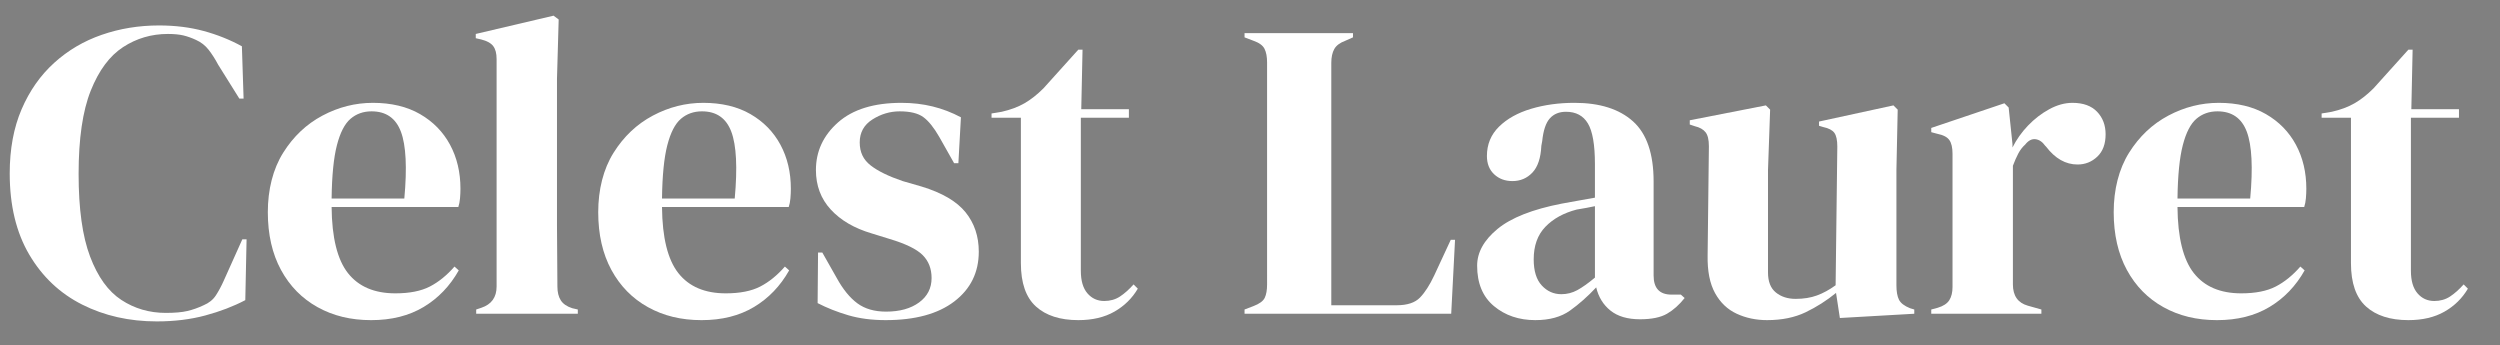 <svg viewBox="0 0 1175.85 162.38" version="1.1" xmlns="http://www.w3.org/2000/svg" id="Capa_1">
  
  <rect x="0" y="0" width="1175.85" height="162.38" fill="#808080" stroke="none"/>
  
  <defs>
    <style>
      .st0 {
        fill: #fff;
      }

      .st1 {
        fill: none;
      }

      .st2 {
        isolation: isolate;
      }

      .st3 {
        display: none;
      }

      .st4 {
        fill: #1d1d1b;
      }
    </style>
  </defs>
  <g class="st2">
    <g class="st2">
      <path d="M15.89-336.44c-3.1,0-5.91-.63-8.42-1.9-2.51-1.26-4.5-3.14-5.98-5.64-1.47-2.5-2.21-5.55-2.21-9.17,0-2.75.45-5.17,1.34-7.25.9-2.08,2.12-3.82,3.67-5.23,1.55-1.41,3.34-2.46,5.38-3.17,2.03-.7,4.18-1.06,6.46-1.06,1.82,0,3.5.21,5.04.62,1.54.42,2.98.99,4.32,1.73l.19,5.9h-.48l-2.4-3.84c-.32-.61-.67-1.16-1.06-1.66-.38-.5-.86-.87-1.44-1.13-.48-.22-.95-.39-1.42-.5-.46-.11-1.05-.17-1.75-.17-1.86,0-3.54.5-5.06,1.49-1.52.99-2.74,2.63-3.65,4.92s-1.37,5.42-1.37,9.38.43,7.05,1.3,9.34c.86,2.29,2.04,3.92,3.53,4.9,1.49.98,3.16,1.46,5.02,1.46,1.02,0,1.84-.07,2.45-.22.61-.14,1.22-.36,1.82-.65.61-.26,1.07-.63,1.39-1.13.32-.5.61-1.03.86-1.61l2.11-4.7h.48l-.14,6.86c-1.34.7-2.85,1.28-4.51,1.73-1.66.45-3.49.67-5.47.67Z" class="st4"></path>
      <path d="M40.27-361.11c2.08,0,3.86.42,5.33,1.27,1.47.85,2.6,2,3.38,3.46.78,1.46,1.18,3.11,1.18,4.97,0,.35-.02.71-.05,1.08-.03.37-.1.7-.19.98h-14.3c.03,3.46.65,5.94,1.85,7.46,1.2,1.52,2.98,2.28,5.35,2.28,1.6,0,2.9-.26,3.89-.77.99-.51,1.92-1.26,2.78-2.26l.48.43c-.99,1.76-2.31,3.14-3.96,4.13-1.65.99-3.62,1.49-5.93,1.49s-4.29-.49-6.05-1.46c-1.76-.98-3.14-2.38-4.13-4.2-.99-1.82-1.49-4-1.49-6.53s.58-4.86,1.73-6.7c1.15-1.84,2.63-3.24,4.44-4.2,1.81-.96,3.7-1.44,5.69-1.44ZM40.13-360.15c-.93,0-1.72.28-2.38.84-.66.56-1.17,1.55-1.54,2.98-.37,1.42-.57,3.43-.6,6.02h8.21c.32-3.49.19-6-.38-7.54-.58-1.54-1.68-2.3-3.31-2.3Z" class="st4"></path>
      <path d="M51.94-337.3v-.48l.58-.19c1.15-.38,1.73-1.18,1.73-2.4v-25.68c0-.64-.13-1.13-.38-1.46-.26-.34-.7-.58-1.34-.74l-.62-.14v-.48l8.78-2.06.58.43-.19,6.72v16.42c0,1.18,0,2.36.02,3.53.02,1.17.02,2.33.02,3.48,0,.64.13,1.16.38,1.56.26.4.69.7,1.3.89l.62.14v.48h-11.47Z" class="st4"></path>
      <path d="M77.57-361.11c2.08,0,3.86.42,5.33,1.27,1.47.85,2.6,2,3.38,3.46.78,1.46,1.18,3.11,1.18,4.97,0,.35-.02.71-.05,1.08-.03.37-.1.7-.19.98h-14.3c.03,3.46.65,5.94,1.85,7.46,1.2,1.52,2.98,2.28,5.35,2.28,1.6,0,2.9-.26,3.89-.77.99-.51,1.92-1.26,2.78-2.26l.48.43c-.99,1.76-2.31,3.14-3.96,4.13-1.65.99-3.62,1.49-5.93,1.49s-4.29-.49-6.05-1.46c-1.76-.98-3.14-2.38-4.13-4.2-.99-1.82-1.49-4-1.49-6.53s.58-4.86,1.73-6.7c1.15-1.84,2.63-3.24,4.44-4.2,1.81-.96,3.7-1.44,5.69-1.44ZM77.42-360.15c-.93,0-1.72.28-2.38.84-.66.56-1.17,1.55-1.54,2.98-.37,1.42-.57,3.43-.6,6.02h8.21c.32-3.49.19-6-.38-7.54-.58-1.54-1.68-2.3-3.31-2.3Z" class="st4"></path>
      <path d="M98.16-336.58c-1.57,0-2.98-.18-4.22-.55s-2.4-.82-3.46-1.37l.05-5.71h.48l1.63,2.88c.7,1.28,1.48,2.23,2.33,2.86.85.62,1.93.94,3.24.94,1.54,0,2.78-.34,3.72-1.03.94-.69,1.42-1.61,1.42-2.76,0-1.06-.34-1.92-1.01-2.59s-1.92-1.28-3.74-1.82l-2.02-.62c-1.95-.58-3.49-1.47-4.61-2.69s-1.68-2.7-1.68-4.46c0-2.11.83-3.9,2.5-5.38,1.66-1.47,4.05-2.21,7.15-2.21,1.25,0,2.42.14,3.53.41,1.1.27,2.17.68,3.19,1.22l-.29,5.18h-.48l-1.68-2.98c-.61-1.06-1.21-1.8-1.8-2.23-.59-.43-1.48-.65-2.66-.65-1.09,0-2.11.3-3.07.91-.96.61-1.44,1.47-1.44,2.59s.41,1.95,1.22,2.59c.82.64,2.02,1.23,3.62,1.78l2.16.62c2.3.7,3.95,1.67,4.94,2.9.99,1.23,1.49,2.71,1.49,4.44,0,2.34-.92,4.21-2.76,5.62-1.84,1.41-4.42,2.11-7.75,2.11Z" class="st4"></path>
      <path d="M119.9-336.58c-2.05,0-3.64-.51-4.78-1.54-1.14-1.02-1.7-2.66-1.7-4.9v-16.42h-3.31v-.48l1.15-.19c.99-.22,1.85-.54,2.57-.96.72-.42,1.43-.98,2.14-1.68l3.94-4.37h.48l-.14,6.72h5.38v.96h-5.42v17.28c0,1.12.25,1.97.74,2.54s1.13.86,1.9.86c.67,0,1.26-.17,1.78-.5.51-.34,1.02-.79,1.54-1.37l.48.48c-.64,1.09-1.52,1.95-2.64,2.59-1.12.64-2.48.96-4.08.96Z" class="st4"></path>
      <path d="M138.67-337.3v-.48l1.01-.38c.67-.26,1.1-.57,1.27-.94.18-.37.26-.87.26-1.51v-25.06c0-.64-.1-1.15-.29-1.54-.19-.38-.61-.69-1.25-.91l-1.01-.38v-.48h12.24v.48l-.86.38c-.61.22-1.02.54-1.25.94-.22.4-.34.92-.34,1.56v27.36h7.39c1.18,0,2.06-.29,2.62-.86.56-.58,1.1-1.41,1.61-2.5l1.87-4.03h.48l-.43,8.35h-23.33Z" class="st4"></path>
      <path d="M171.5-336.58c-1.86,0-3.42-.53-4.68-1.58-1.26-1.06-1.9-2.58-1.9-4.56,0-1.5.77-2.89,2.3-4.15,1.54-1.26,3.95-2.21,7.25-2.86.51-.1,1.09-.2,1.73-.31.64-.11,1.31-.23,2.02-.36v-3.79c0-2.17-.26-3.7-.79-4.58-.53-.88-1.35-1.32-2.47-1.32-.77,0-1.38.25-1.82.74-.45.5-.74,1.35-.86,2.57l-.1.53c-.06,1.38-.4,2.38-1.01,3.02-.61.64-1.36.96-2.26.96-.83,0-1.52-.26-2.06-.77-.54-.51-.82-1.2-.82-2.06,0-1.31.46-2.42,1.37-3.31.91-.9,2.12-1.57,3.62-2.02,1.5-.45,3.14-.67,4.9-.67,2.85,0,5.05.7,6.6,2.09,1.55,1.39,2.33,3.66,2.33,6.79v10.61c0,1.44.67,2.16,2.02,2.16h1.06l.43.38c-.61.77-1.27,1.36-1.99,1.78-.72.42-1.74.62-3.05.62-1.41,0-2.52-.33-3.34-.98-.82-.66-1.35-1.53-1.61-2.62-.96,1.02-1.94,1.9-2.95,2.62-1.01.72-2.31,1.08-3.91,1.08ZM174.43-339.51c.64,0,1.24-.15,1.8-.46.56-.3,1.22-.78,1.99-1.42v-8.06c-.32.06-.64.13-.96.19-.32.06-.69.13-1.1.19-1.47.38-2.65,1.03-3.53,1.94-.88.91-1.32,2.14-1.32,3.67,0,1.31.3,2.3.91,2.95.61.66,1.34.98,2.21.98Z" class="st4"></path>
      <path d="M197.66-336.58c-1.25,0-2.39-.24-3.43-.72-1.04-.48-1.86-1.26-2.45-2.33-.59-1.07-.87-2.49-.84-4.25l.14-12.34c0-.74-.13-1.26-.38-1.58-.26-.32-.66-.54-1.2-.67l-.58-.19v-.48l8.59-1.68.48.48-.24,6.82v11.57c0,1.02.3,1.78.89,2.26.59.48,1.34.72,2.23.72s1.7-.13,2.4-.38c.7-.25,1.41-.64,2.11-1.15l.19-15.65c0-.74-.11-1.25-.34-1.56-.22-.3-.64-.52-1.25-.65l-.48-.14v-.48l8.4-1.82.48.48-.14,6.82v13.01c0,.7.1,1.25.29,1.63.19.38.61.7,1.25.96l.48.14v.48l-8.4.48-.43-2.83c-1.06.86-2.2,1.59-3.43,2.18-1.23.59-2.68.89-4.34.89Z" class="st4"></path>
      <path d="M216.19-337.3v-.48l.72-.19c.64-.19,1.08-.48,1.32-.86s.36-.88.36-1.49v-15.02c0-.7-.12-1.22-.36-1.56s-.68-.57-1.32-.7l-.72-.19v-.48l8.26-2.78.48.48.43,4.13v.38c.45-.9,1.03-1.72,1.75-2.47.72-.75,1.52-1.37,2.4-1.85.88-.48,1.75-.72,2.62-.72,1.22,0,2.14.34,2.78,1.01.64.67.96,1.52.96,2.54,0,1.09-.31,1.93-.94,2.52-.62.59-1.37.89-2.23.89-1.34,0-2.53-.67-3.55-2.02l-.1-.1c-.32-.45-.69-.7-1.1-.74-.42-.05-.8.15-1.15.6-.32.29-.58.63-.79,1.03-.21.4-.41.86-.6,1.37v13.39c0,1.28.56,2.08,1.68,2.4l1.54.43v.48h-12.43Z" class="st4"></path>
      <path d="M248.64-361.11c2.08,0,3.86.42,5.33,1.27,1.47.85,2.6,2,3.38,3.46.78,1.46,1.18,3.11,1.18,4.97,0,.35-.02.71-.05,1.08-.03.37-.1.7-.19.98h-14.3c.03,3.46.65,5.94,1.85,7.46,1.2,1.52,2.98,2.28,5.35,2.28,1.6,0,2.9-.26,3.89-.77.99-.51,1.92-1.26,2.78-2.26l.48.43c-.99,1.76-2.31,3.14-3.96,4.13-1.65.99-3.62,1.49-5.93,1.49s-4.29-.49-6.05-1.46c-1.76-.98-3.14-2.38-4.13-4.2-.99-1.82-1.49-4-1.49-6.53s.58-4.86,1.73-6.7c1.15-1.84,2.63-3.24,4.44-4.2,1.81-.96,3.7-1.44,5.69-1.44ZM248.49-360.15c-.93,0-1.72.28-2.38.84-.66.56-1.17,1.55-1.54,2.98-.37,1.42-.57,3.43-.6,6.02h8.21c.32-3.49.19-6-.38-7.54-.58-1.54-1.68-2.3-3.31-2.3Z" class="st4"></path>
      <path d="M270.04-336.58c-2.05,0-3.64-.51-4.78-1.54-1.14-1.02-1.7-2.66-1.7-4.9v-16.42h-3.31v-.48l1.15-.19c.99-.22,1.85-.54,2.57-.96.72-.42,1.43-.98,2.14-1.68l3.94-4.37h.48l-.14,6.72h5.38v.96h-5.42v17.28c0,1.12.25,1.97.74,2.54s1.13.86,1.9.86c.67,0,1.26-.17,1.78-.5.51-.34,1.02-.79,1.54-1.37l.48.48c-.64,1.09-1.52,1.95-2.64,2.59-1.12.64-2.48.96-4.08.96Z" class="st4"></path>
    </g>
  </g>
  <g class="st2">
    <g class="st2">
      <path d="M15.89-233.69c-3.1,0-5.91-.63-8.42-1.9-2.51-1.26-4.5-3.14-5.98-5.64-1.47-2.5-2.21-5.55-2.21-9.17,0-2.75.45-5.17,1.34-7.25.9-2.08,2.12-3.82,3.67-5.23,1.55-1.41,3.34-2.46,5.38-3.17,2.03-.7,4.18-1.06,6.46-1.06,1.82,0,3.5.21,5.04.62,1.54.42,2.98.99,4.32,1.73l.19,5.9h-.48l-2.4-3.84c-.32-.61-.67-1.16-1.06-1.66-.38-.5-.86-.87-1.44-1.13-.48-.22-.95-.39-1.42-.5-.46-.11-1.05-.17-1.75-.17-1.86,0-3.54.5-5.06,1.49-1.52.99-2.74,2.63-3.65,4.92s-1.37,5.42-1.37,9.38.43,7.05,1.3,9.34c.86,2.29,2.04,3.92,3.53,4.9,1.49.98,3.16,1.46,5.02,1.46,1.02,0,1.84-.07,2.45-.22.61-.14,1.22-.36,1.82-.65.61-.26,1.07-.63,1.39-1.13.32-.5.61-1.03.86-1.61l2.11-4.7h.48l-.14,6.86c-1.34.7-2.85,1.28-4.51,1.73-1.66.45-3.49.67-5.47.67Z" class="st0"></path>
      <path d="M40.27-258.36c2.08,0,3.86.42,5.33,1.27,1.47.85,2.6,2,3.38,3.46.78,1.46,1.18,3.11,1.18,4.97,0,.35-.02.71-.05,1.08-.03.37-.1.7-.19.98h-14.3c.03,3.46.65,5.94,1.85,7.46,1.2,1.52,2.98,2.28,5.35,2.28,1.6,0,2.9-.26,3.89-.77.99-.51,1.92-1.26,2.78-2.26l.48.43c-.99,1.76-2.31,3.14-3.96,4.13-1.65.99-3.62,1.49-5.93,1.49s-4.29-.49-6.05-1.46c-1.76-.98-3.14-2.38-4.13-4.2-.99-1.82-1.49-4-1.49-6.53s.58-4.86,1.73-6.7c1.15-1.84,2.63-3.24,4.44-4.2,1.81-.96,3.7-1.44,5.69-1.44ZM40.13-257.4c-.93,0-1.72.28-2.38.84-.66.56-1.17,1.55-1.54,2.98-.37,1.42-.57,3.43-.6,6.02h8.21c.32-3.49.19-6-.38-7.54-.58-1.54-1.68-2.3-3.31-2.3Z" class="st0"></path>
      <path d="M51.94-234.55v-.48l.58-.19c1.15-.38,1.73-1.18,1.73-2.4v-25.68c0-.64-.13-1.13-.38-1.46-.26-.34-.7-.58-1.34-.74l-.62-.14v-.48l8.78-2.06.58.43-.19,6.72v16.42c0,1.18,0,2.36.02,3.53.02,1.17.02,2.33.02,3.48,0,.64.13,1.16.38,1.56.26.4.69.7,1.3.89l.62.14v.48h-11.47Z" class="st0"></path>
      <path d="M77.57-258.36c2.08,0,3.86.42,5.33,1.27,1.47.85,2.6,2,3.38,3.46.78,1.46,1.18,3.11,1.18,4.97,0,.35-.02.71-.05,1.08-.03.37-.1.7-.19.98h-14.3c.03,3.46.65,5.94,1.85,7.46,1.2,1.52,2.98,2.28,5.35,2.28,1.6,0,2.9-.26,3.89-.77.99-.51,1.92-1.26,2.78-2.26l.48.43c-.99,1.76-2.31,3.14-3.96,4.13-1.65.99-3.62,1.49-5.93,1.49s-4.29-.49-6.05-1.46c-1.76-.98-3.14-2.38-4.13-4.2-.99-1.82-1.49-4-1.49-6.53s.58-4.86,1.73-6.7c1.15-1.84,2.63-3.24,4.44-4.2,1.81-.96,3.7-1.44,5.69-1.44ZM77.42-257.4c-.93,0-1.72.28-2.38.84-.66.56-1.17,1.55-1.54,2.98-.37,1.42-.57,3.43-.6,6.02h8.21c.32-3.49.19-6-.38-7.54-.58-1.54-1.68-2.3-3.31-2.3Z" class="st0"></path>
      <path d="M98.16-233.83c-1.57,0-2.98-.18-4.22-.55s-2.4-.82-3.46-1.37l.05-5.71h.48l1.63,2.88c.7,1.28,1.48,2.23,2.33,2.86.85.62,1.93.94,3.24.94,1.54,0,2.78-.34,3.72-1.03.94-.69,1.42-1.61,1.42-2.76,0-1.06-.34-1.92-1.01-2.59s-1.92-1.28-3.74-1.82l-2.02-.62c-1.95-.58-3.49-1.47-4.61-2.69s-1.68-2.7-1.68-4.46c0-2.11.83-3.9,2.5-5.38,1.66-1.47,4.05-2.21,7.15-2.21,1.25,0,2.42.14,3.53.41,1.1.27,2.17.68,3.19,1.22l-.29,5.18h-.48l-1.68-2.98c-.61-1.06-1.21-1.8-1.8-2.23-.59-.43-1.48-.65-2.66-.65-1.09,0-2.11.3-3.07.91-.96.61-1.44,1.47-1.44,2.59s.41,1.95,1.22,2.59c.82.64,2.02,1.23,3.62,1.78l2.16.62c2.3.7,3.95,1.67,4.94,2.9.99,1.23,1.49,2.71,1.49,4.44,0,2.34-.92,4.21-2.76,5.62-1.84,1.41-4.42,2.11-7.75,2.11Z" class="st0"></path>
      <path d="M119.9-233.83c-2.05,0-3.64-.51-4.78-1.54-1.14-1.02-1.7-2.66-1.7-4.9v-16.42h-3.31v-.48l1.15-.19c.99-.22,1.85-.54,2.57-.96.72-.42,1.43-.98,2.14-1.68l3.94-4.37h.48l-.14,6.72h5.38v.96h-5.42v17.28c0,1.12.25,1.97.74,2.54s1.13.86,1.9.86c.67,0,1.26-.17,1.78-.5.51-.34,1.02-.79,1.54-1.37l.48.48c-.64,1.09-1.52,1.95-2.64,2.59-1.12.64-2.48.96-4.08.96Z" class="st0"></path>
      <path d="M138.67-234.55v-.48l1.01-.38c.67-.26,1.1-.57,1.27-.94.18-.37.26-.87.26-1.51v-25.06c0-.64-.1-1.15-.29-1.54-.19-.38-.61-.69-1.25-.91l-1.01-.38v-.48h12.24v.48l-.86.38c-.61.22-1.02.54-1.25.94-.22.4-.34.92-.34,1.56v27.36h7.39c1.18,0,2.06-.29,2.62-.86.56-.58,1.1-1.41,1.61-2.5l1.87-4.03h.48l-.43,8.35h-23.33Z" class="st0"></path>
      <path d="M171.5-233.83c-1.86,0-3.42-.53-4.68-1.58-1.26-1.06-1.9-2.58-1.9-4.56,0-1.5.77-2.89,2.3-4.15,1.54-1.26,3.95-2.21,7.25-2.86.51-.1,1.09-.2,1.73-.31.64-.11,1.31-.23,2.02-.36v-3.79c0-2.17-.26-3.7-.79-4.58-.53-.88-1.35-1.32-2.47-1.32-.77,0-1.38.25-1.82.74-.45.5-.74,1.35-.86,2.57l-.1.53c-.06,1.38-.4,2.38-1.01,3.02-.61.64-1.36.96-2.26.96-.83,0-1.52-.26-2.06-.77-.54-.51-.82-1.2-.82-2.06,0-1.31.46-2.42,1.37-3.31.91-.9,2.12-1.57,3.62-2.02,1.5-.45,3.14-.67,4.9-.67,2.85,0,5.05.7,6.6,2.09,1.55,1.39,2.33,3.66,2.33,6.79v10.61c0,1.44.67,2.16,2.02,2.16h1.06l.43.38c-.61.77-1.27,1.36-1.99,1.78-.72.42-1.74.62-3.05.62-1.41,0-2.52-.33-3.34-.98-.82-.66-1.35-1.53-1.61-2.62-.96,1.02-1.94,1.9-2.95,2.62-1.01.72-2.31,1.08-3.91,1.08ZM174.43-236.76c.64,0,1.24-.15,1.8-.46.56-.3,1.22-.78,1.99-1.42v-8.06c-.32.06-.64.13-.96.19-.32.06-.69.13-1.1.19-1.47.38-2.65,1.03-3.53,1.94-.88.91-1.32,2.14-1.32,3.67,0,1.31.3,2.3.91,2.95.61.66,1.34.98,2.21.98Z" class="st0"></path>
      <path d="M197.66-233.83c-1.25,0-2.39-.24-3.43-.72-1.04-.48-1.86-1.26-2.45-2.33-.59-1.07-.87-2.49-.84-4.25l.14-12.34c0-.74-.13-1.26-.38-1.58-.26-.32-.66-.54-1.2-.67l-.58-.19v-.48l8.59-1.68.48.48-.24,6.82v11.57c0,1.02.3,1.78.89,2.26.59.48,1.34.72,2.23.72s1.7-.13,2.4-.38c.7-.25,1.41-.64,2.11-1.15l.19-15.65c0-.74-.11-1.25-.34-1.56-.22-.3-.64-.52-1.25-.65l-.48-.14v-.48l8.4-1.82.48.48-.14,6.82v13.01c0,.7.1,1.25.29,1.63.19.38.61.7,1.25.96l.48.14v.48l-8.4.48-.43-2.83c-1.06.86-2.2,1.59-3.43,2.18-1.23.59-2.68.89-4.34.89Z" class="st0"></path>
      <path d="M216.19-234.55v-.48l.72-.19c.64-.19,1.08-.48,1.32-.86s.36-.88.36-1.49v-15.02c0-.7-.12-1.22-.36-1.56s-.68-.57-1.32-.7l-.72-.19v-.48l8.26-2.78.48.48.43,4.13v.38c.45-.9,1.03-1.72,1.75-2.47.72-.75,1.52-1.37,2.4-1.85.88-.48,1.75-.72,2.62-.72,1.22,0,2.14.34,2.78,1.01.64.67.96,1.52.96,2.54,0,1.09-.31,1.93-.94,2.52-.62.59-1.37.89-2.23.89-1.34,0-2.53-.67-3.55-2.02l-.1-.1c-.32-.45-.69-.7-1.1-.74-.42-.05-.8.15-1.15.6-.32.29-.58.63-.79,1.03-.21.4-.41.86-.6,1.37v13.39c0,1.28.56,2.08,1.68,2.4l1.54.43v.48h-12.43Z" class="st0"></path>
      <path d="M248.64-258.36c2.08,0,3.86.42,5.33,1.27,1.47.85,2.6,2,3.38,3.46.78,1.46,1.18,3.11,1.18,4.97,0,.35-.02.71-.05,1.08-.03.37-.1.7-.19.98h-14.3c.03,3.46.65,5.94,1.85,7.46,1.2,1.52,2.98,2.28,5.35,2.28,1.6,0,2.9-.26,3.89-.77.99-.51,1.92-1.26,2.78-2.26l.48.43c-.99,1.76-2.31,3.14-3.96,4.13-1.65.99-3.62,1.49-5.93,1.49s-4.29-.49-6.05-1.46c-1.76-.98-3.14-2.38-4.13-4.2-.99-1.82-1.49-4-1.49-6.53s.58-4.86,1.73-6.7c1.15-1.84,2.63-3.24,4.44-4.2,1.81-.96,3.7-1.44,5.69-1.44ZM248.49-257.4c-.93,0-1.72.28-2.38.84-.66.56-1.17,1.55-1.54,2.98-.37,1.42-.57,3.43-.6,6.02h8.21c.32-3.49.19-6-.38-7.54-.58-1.54-1.68-2.3-3.31-2.3Z" class="st0"></path>
      <path d="M270.04-233.83c-2.05,0-3.64-.51-4.78-1.54-1.14-1.02-1.7-2.66-1.7-4.9v-16.42h-3.31v-.48l1.15-.19c.99-.22,1.85-.54,2.57-.96.72-.42,1.43-.98,2.14-1.68l3.94-4.37h.48l-.14,6.72h5.38v.96h-5.42v17.28c0,1.12.25,1.97.74,2.54s1.13.86,1.9.86c.67,0,1.26-.17,1.78-.5.51-.34,1.02-.79,1.54-1.37l.48.48c-.64,1.09-1.52,1.95-2.64,2.59-1.12.64-2.48.96-4.08.96Z" class="st0"></path>
    </g>
  </g>
  <g class="st2">
    <g class="st2">
      <path d="M18.79-115.69c3.12,0,5.78.64,7.99,1.91,2.21,1.27,3.9,3,5.08,5.18,1.18,2.18,1.76,4.67,1.76,7.45,0,.53-.02,1.07-.07,1.62-.05.55-.14,1.04-.29,1.48H11.81c.05,5.18.97,8.92,2.77,11.2,1.8,2.28,4.48,3.42,8.03,3.42,2.4,0,4.34-.38,5.83-1.15,1.49-.77,2.88-1.9,4.18-3.38l.72.65c-1.49,2.64-3.47,4.7-5.94,6.19-2.47,1.49-5.44,2.23-8.89,2.23s-6.43-.73-9.07-2.2c-2.64-1.46-4.7-3.56-6.19-6.3-1.49-2.74-2.23-6-2.23-9.79s.86-7.28,2.59-10.04c1.73-2.76,3.95-4.86,6.66-6.3,2.71-1.44,5.56-2.16,8.53-2.16ZM18.58-114.25c-1.39,0-2.58.42-3.56,1.26-.98.84-1.75,2.33-2.3,4.46-.55,2.14-.85,5.15-.9,9.04h12.31c.48-5.23.29-9-.58-11.3-.86-2.3-2.52-3.46-4.97-3.46Z" class="st0"></path>
      <path d="M49.68-78.9c-2.35,0-4.46-.28-6.34-.83-1.87-.55-3.6-1.24-5.18-2.05l.07-8.57h.72l2.45,4.32c1.06,1.92,2.22,3.35,3.49,4.28,1.27.94,2.89,1.4,4.86,1.4,2.3,0,4.16-.51,5.58-1.55,1.42-1.03,2.12-2.41,2.12-4.14,0-1.58-.5-2.88-1.51-3.89-1.01-1.01-2.88-1.92-5.62-2.74l-3.02-.94c-2.93-.86-5.23-2.21-6.91-4.03-1.68-1.82-2.52-4.06-2.52-6.7,0-3.17,1.25-5.86,3.74-8.06,2.5-2.21,6.07-3.31,10.73-3.31,1.87,0,3.64.21,5.29.61,1.66.41,3.25,1.02,4.79,1.84l-.43,7.78h-.72l-2.52-4.46c-.91-1.58-1.81-2.7-2.7-3.35-.89-.65-2.22-.97-4-.97-1.63,0-3.17.46-4.61,1.37-1.44.91-2.16,2.21-2.16,3.89s.61,2.93,1.84,3.89c1.22.96,3.04,1.85,5.44,2.66l3.24.94c3.46,1.06,5.93,2.51,7.42,4.36,1.49,1.85,2.23,4.07,2.23,6.66,0,3.5-1.38,6.31-4.14,8.42-2.76,2.11-6.64,3.17-11.63,3.17Z" class="st0"></path>
      <path d="M82.29-78.9c-3.07,0-5.46-.77-7.16-2.3-1.7-1.54-2.56-3.98-2.56-7.34v-24.62h-4.97v-.72l1.73-.29c1.49-.33,2.77-.82,3.85-1.44,1.08-.62,2.15-1.46,3.2-2.52l5.9-6.55h.72l-.22,10.08h8.06v1.44h-8.14v25.92c0,1.68.37,2.95,1.12,3.82.74.86,1.69,1.3,2.84,1.3,1.01,0,1.9-.25,2.66-.76.77-.5,1.54-1.19,2.3-2.05l.72.72c-.96,1.63-2.28,2.93-3.96,3.89-1.68.96-3.72,1.44-6.12,1.44Z" class="st0"></path>
      <path d="M110.44-79.98v-.72l1.51-.58c1.01-.38,1.64-.85,1.91-1.4.26-.55.4-1.31.4-2.27v-37.58c0-.96-.14-1.73-.43-2.3s-.91-1.03-1.87-1.37l-1.51-.58v-.72h18.36v.72l-1.3.58c-.91.34-1.54.8-1.87,1.4-.34.6-.5,1.38-.5,2.34v41.04h11.09c1.78,0,3.08-.43,3.92-1.3.84-.86,1.64-2.11,2.41-3.74l2.81-6.05h.72l-.65,12.53h-34.99Z" class="st0"></path>
      <path d="M159.69-78.9c-2.78,0-5.12-.79-7.02-2.38-1.9-1.58-2.84-3.86-2.84-6.84,0-2.26,1.15-4.33,3.46-6.23,2.3-1.9,5.93-3.32,10.87-4.28.77-.14,1.63-.3,2.59-.47.96-.17,1.97-.35,3.02-.54v-5.69c0-3.26-.4-5.56-1.19-6.88-.79-1.32-2.03-1.98-3.71-1.98-1.15,0-2.06.37-2.74,1.12-.67.75-1.1,2.03-1.3,3.85l-.14.79c-.1,2.06-.6,3.58-1.51,4.54-.91.96-2.04,1.44-3.38,1.44-1.25,0-2.28-.38-3.1-1.15-.82-.77-1.22-1.8-1.22-3.1,0-1.97.68-3.62,2.05-4.97,1.37-1.34,3.18-2.35,5.44-3.02,2.26-.67,4.7-1.01,7.34-1.01,4.27,0,7.57,1.04,9.9,3.13,2.33,2.09,3.49,5.48,3.49,10.19v15.91c0,2.16,1.01,3.24,3.02,3.24h1.58l.65.58c-.91,1.15-1.91,2.04-2.99,2.66s-2.6.94-4.57.94c-2.11,0-3.78-.49-5-1.48-1.22-.98-2.03-2.29-2.41-3.92-1.44,1.54-2.92,2.84-4.43,3.92-1.51,1.08-3.47,1.62-5.87,1.62ZM164.08-83.29c.96,0,1.86-.23,2.7-.68.84-.46,1.84-1.16,2.99-2.12v-12.1c-.48.1-.96.19-1.44.29-.48.1-1.03.19-1.66.29-2.21.58-3.97,1.55-5.29,2.92-1.32,1.37-1.98,3.2-1.98,5.51,0,1.97.46,3.44,1.37,4.43.91.98,2.02,1.48,3.31,1.48Z" class="st0"></path>
      <path d="M198.93-78.9c-1.87,0-3.59-.36-5.15-1.08-1.56-.72-2.78-1.88-3.67-3.49-.89-1.61-1.31-3.73-1.26-6.37l.22-18.5c0-1.1-.19-1.9-.58-2.38-.38-.48-.98-.82-1.8-1.01l-.86-.29v-.72l12.89-2.52.72.72-.36,10.22v17.35c0,1.54.44,2.66,1.33,3.38.89.72,2,1.08,3.35,1.08s2.54-.19,3.6-.58c1.06-.38,2.11-.96,3.17-1.73l.29-23.47c0-1.1-.17-1.88-.5-2.34-.34-.46-.96-.78-1.87-.97l-.72-.22v-.72l12.6-2.74.72.72-.22,10.22v19.51c0,1.06.14,1.87.43,2.45s.91,1.06,1.87,1.44l.72.22v.72l-12.6.72-.65-4.25c-1.58,1.3-3.3,2.39-5.15,3.28-1.85.89-4.02,1.33-6.52,1.33Z" class="st0"></path>
      <path d="M226.72-79.98v-.72l1.08-.29c.96-.29,1.62-.72,1.98-1.3s.54-1.32.54-2.23v-22.54c0-1.05-.18-1.84-.54-2.34s-1.02-.85-1.98-1.04l-1.08-.29v-.72l12.38-4.18.72.72.65,6.19v.58c.67-1.34,1.55-2.58,2.63-3.71,1.08-1.13,2.28-2.05,3.6-2.77,1.32-.72,2.63-1.08,3.92-1.08,1.82,0,3.21.5,4.18,1.51.96,1.01,1.44,2.28,1.44,3.82,0,1.63-.47,2.89-1.4,3.78-.94.89-2.05,1.33-3.35,1.33-2.02,0-3.79-1.01-5.33-3.02l-.14-.14c-.48-.67-1.03-1.04-1.66-1.12-.62-.07-1.2.23-1.73.9-.48.43-.88.95-1.19,1.55-.31.6-.61,1.29-.9,2.05v20.09c0,1.92.84,3.12,2.52,3.6l2.3.65v.72h-18.65Z" class="st0"></path>
      <path d="M275.4-115.69c3.12,0,5.78.64,7.99,1.91,2.21,1.27,3.9,3,5.08,5.18,1.18,2.18,1.76,4.67,1.76,7.45,0,.53-.02,1.07-.07,1.62-.05.55-.14,1.04-.29,1.48h-21.46c.05,5.18.97,8.92,2.77,11.2,1.8,2.28,4.48,3.42,8.03,3.42,2.4,0,4.34-.38,5.83-1.15,1.49-.77,2.88-1.9,4.18-3.38l.72.65c-1.49,2.64-3.47,4.7-5.94,6.19-2.47,1.49-5.44,2.23-8.89,2.23s-6.43-.73-9.07-2.2c-2.64-1.46-4.7-3.56-6.19-6.3-1.49-2.74-2.23-6-2.23-9.79s.86-7.28,2.59-10.04c1.73-2.76,3.95-4.86,6.66-6.3,2.71-1.44,5.56-2.16,8.53-2.16ZM275.18-114.25c-1.39,0-2.58.42-3.56,1.26-.98.84-1.75,2.33-2.3,4.46-.55,2.14-.85,5.15-.9,9.04h12.31c.48-5.23.29-9-.58-11.3-.86-2.3-2.52-3.46-4.97-3.46Z" class="st0"></path>
      <path d="M307.51-78.9c-3.07,0-5.46-.77-7.16-2.3-1.7-1.54-2.56-3.98-2.56-7.34v-24.62h-4.97v-.72l1.73-.29c1.49-.33,2.77-.82,3.85-1.44,1.08-.62,2.15-1.46,3.2-2.52l5.9-6.55h.72l-.22,10.08h8.06v1.44h-8.14v25.92c0,1.68.37,2.95,1.12,3.82.74.86,1.69,1.3,2.84,1.3,1.01,0,1.9-.25,2.66-.76.77-.5,1.54-1.19,2.3-2.05l.72.72c-.96,1.63-2.28,2.93-3.96,3.89-1.68.96-3.72,1.44-6.12,1.44Z" class="st0"></path>
    </g>
  </g>
  <g class="st2">
    <g class="st2">
      <path d="M73.77,151.17c-12.93,0-24.63-2.63-35.1-7.9-10.47-5.27-18.77-13.1-24.9-23.5-6.13-10.4-9.2-23.13-9.2-38.2,0-11.47,1.87-21.53,5.6-30.2,3.73-8.67,8.83-15.93,15.3-21.8,6.47-5.87,13.93-10.27,22.4-13.2,8.47-2.93,17.43-4.4,26.9-4.4,7.6,0,14.6.87,21,2.6,6.4,1.73,12.4,4.13,18,7.2l.8,24.6h-2l-10-16c-1.33-2.53-2.8-4.83-4.4-6.9-1.6-2.07-3.6-3.63-6-4.7-2-.93-3.97-1.63-5.9-2.1-1.93-.46-4.37-.7-7.3-.7-7.73,0-14.77,2.07-21.1,6.2-6.33,4.13-11.4,10.97-15.2,20.5-3.8,9.54-5.7,22.57-5.7,39.1s1.8,29.37,5.4,38.9c3.6,9.54,8.5,16.34,14.7,20.4,6.2,4.07,13.17,6.1,20.9,6.1,4.27,0,7.67-.3,10.2-.9,2.53-.6,5.07-1.5,7.6-2.7,2.53-1.06,4.47-2.63,5.8-4.7,1.33-2.07,2.53-4.3,3.6-6.7l8.8-19.6h2l-.6,28.6c-5.6,2.94-11.87,5.34-18.8,7.2-6.93,1.87-14.53,2.8-22.8,2.8Z" class="st0"></path>
      <path d="M175.37,48.37c8.67,0,16.07,1.77,22.2,5.3,6.13,3.54,10.83,8.33,14.1,14.4,3.27,6.07,4.9,12.97,4.9,20.7,0,1.47-.07,2.97-.2,4.5-.13,1.53-.4,2.9-.8,4.1h-59.6c.13,14.4,2.7,24.77,7.7,31.1,5,6.33,12.43,9.5,22.3,9.5,6.67,0,12.07-1.07,16.2-3.2,4.13-2.13,8-5.27,11.6-9.4l2,1.8c-4.13,7.34-9.63,13.07-16.5,17.2-6.87,4.13-15.1,6.2-24.7,6.2s-17.87-2.03-25.2-6.1c-7.33-4.07-13.07-9.9-17.2-17.5-4.13-7.6-6.2-16.67-6.2-27.2s2.4-20.23,7.2-27.9c4.8-7.67,10.97-13.5,18.5-17.5,7.53-4,15.43-6,23.7-6ZM174.77,52.37c-3.87,0-7.17,1.17-9.9,3.5-2.73,2.33-4.87,6.47-6.4,12.4-1.53,5.93-2.37,14.3-2.5,25.1h34.2c1.33-14.53.8-25-1.6-31.4-2.4-6.4-7-9.6-13.8-9.6Z" class="st0"></path>
      <path d="M223.97,147.57v-2l2.4-.8c4.8-1.6,7.2-4.93,7.2-10V27.77c0-2.67-.53-4.7-1.6-6.1-1.07-1.4-2.93-2.43-5.6-3.1l-2.6-.6v-2l36.6-8.6,2.4,1.8-.8,28v68.4c0,4.94.03,9.83.1,14.7.07,4.87.1,9.7.1,14.5,0,2.67.53,4.83,1.6,6.5,1.07,1.67,2.87,2.9,5.4,3.7l2.6.6v2h-47.8Z" class="st0"></path>
      <path d="M330.77,48.37c8.67,0,16.07,1.77,22.2,5.3,6.13,3.54,10.83,8.33,14.1,14.4,3.27,6.07,4.9,12.97,4.9,20.7,0,1.47-.07,2.97-.2,4.5-.13,1.53-.4,2.9-.8,4.1h-59.6c.13,14.4,2.7,24.77,7.7,31.1,5,6.33,12.43,9.5,22.3,9.5,6.67,0,12.07-1.07,16.2-3.2,4.13-2.13,8-5.27,11.6-9.4l2,1.8c-4.13,7.34-9.63,13.07-16.5,17.2-6.87,4.13-15.1,6.2-24.7,6.2s-17.87-2.03-25.2-6.1c-7.33-4.07-13.07-9.9-17.2-17.5-4.13-7.6-6.2-16.67-6.2-27.2s2.4-20.23,7.2-27.9c4.8-7.67,10.97-13.5,18.5-17.5,7.53-4,15.43-6,23.7-6ZM330.17,52.37c-3.87,0-7.17,1.17-9.9,3.5-2.73,2.33-4.87,6.47-6.4,12.4-1.53,5.93-2.37,14.3-2.5,25.1h34.2c1.33-14.53.8-25-1.6-31.4-2.4-6.4-7-9.6-13.8-9.6Z" class="st0"></path>
      <path d="M416.56,150.57c-6.53,0-12.4-.77-17.6-2.3s-10-3.43-14.4-5.7l.2-23.8h2l6.8,12c2.93,5.33,6.17,9.3,9.7,11.9,3.53,2.6,8.03,3.9,13.5,3.9,6.4,0,11.57-1.43,15.5-4.3,3.93-2.87,5.9-6.7,5.9-11.5,0-4.4-1.4-8-4.2-10.8s-8-5.33-15.6-7.6l-8.4-2.6c-8.13-2.4-14.53-6.13-19.2-11.2-4.67-5.06-7-11.27-7-18.6,0-8.8,3.47-16.27,10.4-22.4,6.93-6.13,16.87-9.2,29.8-9.2,5.2,0,10.1.57,14.7,1.7,4.6,1.13,9.03,2.83,13.3,5.1l-1.2,21.6h-2l-7-12.4c-2.53-4.4-5.03-7.5-7.5-9.3-2.47-1.8-6.17-2.7-11.1-2.7-4.53,0-8.8,1.27-12.8,3.8-4,2.54-6,6.13-6,10.8s1.7,8.13,5.1,10.8c3.4,2.67,8.43,5.13,15.1,7.4l9,2.6c9.6,2.93,16.47,6.97,20.6,12.1,4.13,5.13,6.2,11.3,6.2,18.5,0,9.73-3.83,17.53-11.5,23.4-7.67,5.87-18.43,8.8-32.3,8.8Z" class="st0"></path>
      <path d="M507.16,150.57c-8.53,0-15.17-2.13-19.9-6.4-4.73-4.27-7.1-11.06-7.1-20.4V55.37h-13.8v-2l4.8-.8c4.13-.93,7.7-2.27,10.7-4,3-1.73,5.97-4.07,8.9-7l16.4-18.2h2l-.6,28h22.4v4h-22.6v72c0,4.67,1.03,8.2,3.1,10.6,2.07,2.4,4.7,3.6,7.9,3.6,2.8,0,5.27-.7,7.4-2.1,2.13-1.4,4.27-3.3,6.4-5.7l2,2c-2.67,4.53-6.33,8.13-11,10.8-4.67,2.67-10.33,4-17,4Z" class="st0"></path>
      <path d="M585.36,147.57v-2l4.2-1.6c2.8-1.07,4.57-2.37,5.3-3.9.73-1.53,1.1-3.63,1.1-6.3V29.37c0-2.67-.4-4.8-1.2-6.4-.8-1.6-2.53-2.87-5.2-3.8l-4.2-1.6v-2h51v2l-3.6,1.6c-2.53.93-4.27,2.23-5.2,3.9-.93,1.67-1.4,3.83-1.4,6.5v114h30.8c4.93,0,8.57-1.2,10.9-3.6,2.33-2.4,4.57-5.87,6.7-10.4l7.8-16.8h2l-1.8,34.8h-97.2Z" class="st0"></path>
      <path d="M722.16,150.57c-7.73,0-14.23-2.2-19.5-6.6-5.27-4.4-7.9-10.73-7.9-19,0-6.27,3.2-12.03,9.6-17.3,6.4-5.27,16.46-9.23,30.2-11.9,2.13-.4,4.53-.83,7.2-1.3,2.67-.46,5.47-.96,8.4-1.5v-15.8c0-9.07-1.1-15.43-3.3-19.1-2.2-3.67-5.63-5.5-10.3-5.5-3.2,0-5.73,1.03-7.6,3.1-1.87,2.07-3.07,5.63-3.6,10.7l-.4,2.2c-.27,5.73-1.67,9.93-4.2,12.6-2.53,2.67-5.67,4-9.4,4-3.47,0-6.33-1.06-8.6-3.2-2.27-2.13-3.4-5-3.4-8.6,0-5.47,1.9-10.07,5.7-13.8,3.8-3.73,8.83-6.53,15.1-8.4,6.27-1.87,13.07-2.8,20.4-2.8,11.87,0,21.03,2.9,27.5,8.7,6.47,5.8,9.7,15.23,9.7,28.3v44.2c0,6,2.8,9,8.4,9h4.4l1.8,1.6c-2.54,3.2-5.3,5.67-8.3,7.4-3,1.73-7.23,2.6-12.7,2.6-5.87,0-10.5-1.37-13.9-4.1-3.4-2.73-5.63-6.37-6.7-10.9-4,4.27-8.1,7.9-12.3,10.9s-9.63,4.5-16.3,4.5ZM734.36,138.37c2.67,0,5.17-.63,7.5-1.9,2.33-1.27,5.1-3.23,8.3-5.9v-33.6c-1.33.27-2.67.54-4,.8-1.33.27-2.87.53-4.6.8-6.13,1.6-11.03,4.3-14.7,8.1-3.67,3.8-5.5,8.9-5.5,15.3,0,5.47,1.27,9.57,3.8,12.3,2.53,2.73,5.6,4.1,9.2,4.1Z" class="st0"></path>
      <path d="M831.16,150.57c-5.2,0-9.97-1-14.3-3-4.33-2-7.73-5.23-10.2-9.7-2.47-4.47-3.63-10.37-3.5-17.7l.6-51.4c0-3.07-.53-5.27-1.6-6.6-1.07-1.33-2.73-2.27-5-2.8l-2.4-.8v-2l35.8-7,2,2-1,28.4v48.2c0,4.27,1.23,7.4,3.7,9.4,2.47,2,5.57,3,9.3,3s7.07-.53,10-1.6c2.93-1.07,5.87-2.67,8.8-4.8l.8-65.2c0-3.07-.47-5.23-1.4-6.5-.93-1.27-2.67-2.17-5.2-2.7l-2-.6v-2l35-7.6,2,2-.6,28.4v54.2c0,2.94.4,5.2,1.2,6.8s2.53,2.93,5.2,4l2,.6v2l-35,2-1.8-11.8c-4.4,3.6-9.17,6.63-14.3,9.1-5.13,2.46-11.17,3.7-18.1,3.7Z" class="st0"></path>
      <path d="M908.35,147.57v-2l3-.8c2.67-.8,4.5-2,5.5-3.6,1-1.6,1.5-3.66,1.5-6.2v-62.6c0-2.93-.5-5.1-1.5-6.5-1-1.4-2.83-2.37-5.5-2.9l-3-.8v-2l34.4-11.6,2,2,1.8,17.2v1.6c1.87-3.73,4.3-7.17,7.3-10.3,3-3.13,6.33-5.7,10-7.7,3.67-2,7.3-3,10.9-3,5.07,0,8.93,1.4,11.6,4.2,2.67,2.8,4,6.33,4,10.6,0,4.54-1.3,8.04-3.9,10.5-2.6,2.47-5.7,3.7-9.3,3.7-5.6,0-10.53-2.8-14.8-8.4l-.4-.4c-1.33-1.87-2.87-2.9-4.6-3.1-1.73-.2-3.33.63-4.8,2.5-1.33,1.2-2.43,2.63-3.3,4.3-.87,1.67-1.7,3.57-2.5,5.7v55.8c0,5.33,2.33,8.67,7,10l6.4,1.8v2h-51.8Z" class="st0"></path>
      <path d="M1043.56,48.37c8.67,0,16.07,1.77,22.2,5.3,6.13,3.54,10.83,8.33,14.1,14.4,3.27,6.07,4.9,12.97,4.9,20.7,0,1.47-.07,2.97-.2,4.5-.13,1.53-.4,2.9-.8,4.1h-59.6c.13,14.4,2.7,24.77,7.7,31.1,5,6.33,12.43,9.5,22.3,9.5,6.67,0,12.07-1.07,16.2-3.2,4.13-2.13,8-5.27,11.6-9.4l2,1.8c-4.13,7.34-9.63,13.07-16.5,17.2-6.87,4.13-15.1,6.2-24.7,6.2s-17.87-2.03-25.2-6.1c-7.33-4.07-13.07-9.9-17.2-17.5-4.13-7.6-6.2-16.67-6.2-27.2s2.4-20.23,7.2-27.9c4.8-7.67,10.97-13.5,18.5-17.5,7.53-4,15.43-6,23.7-6ZM1042.96,52.37c-3.87,0-7.17,1.17-9.9,3.5-2.73,2.33-4.87,6.47-6.4,12.4-1.53,5.93-2.37,14.3-2.5,25.1h34.2c1.33-14.53.8-25-1.6-31.4-2.4-6.4-7-9.6-13.8-9.6Z" class="st0"></path>
      <path d="M1132.75,150.57c-8.53,0-15.17-2.13-19.9-6.4-4.73-4.27-7.1-11.06-7.1-20.4V55.37h-13.8v-2l4.8-.8c4.13-.93,7.7-2.27,10.7-4,3-1.73,5.97-4.07,8.9-7l16.4-18.2h2l-.6,28h22.4v4h-22.6v72c0,4.67,1.03,8.2,3.1,10.6,2.07,2.4,4.7,3.6,7.9,3.6,2.8,0,5.27-.7,7.4-2.1,2.13-1.4,4.27-3.3,6.4-5.7l2,2c-2.67,4.53-6.33,8.13-11,10.8-4.67,2.67-10.33,4-17,4Z" class="st0"></path>
    </g>
  </g>
  <g class="st3">
    <rect height="3" width="354" y="-249.11" x="-57" class="st1"></rect>
  </g>
</svg>